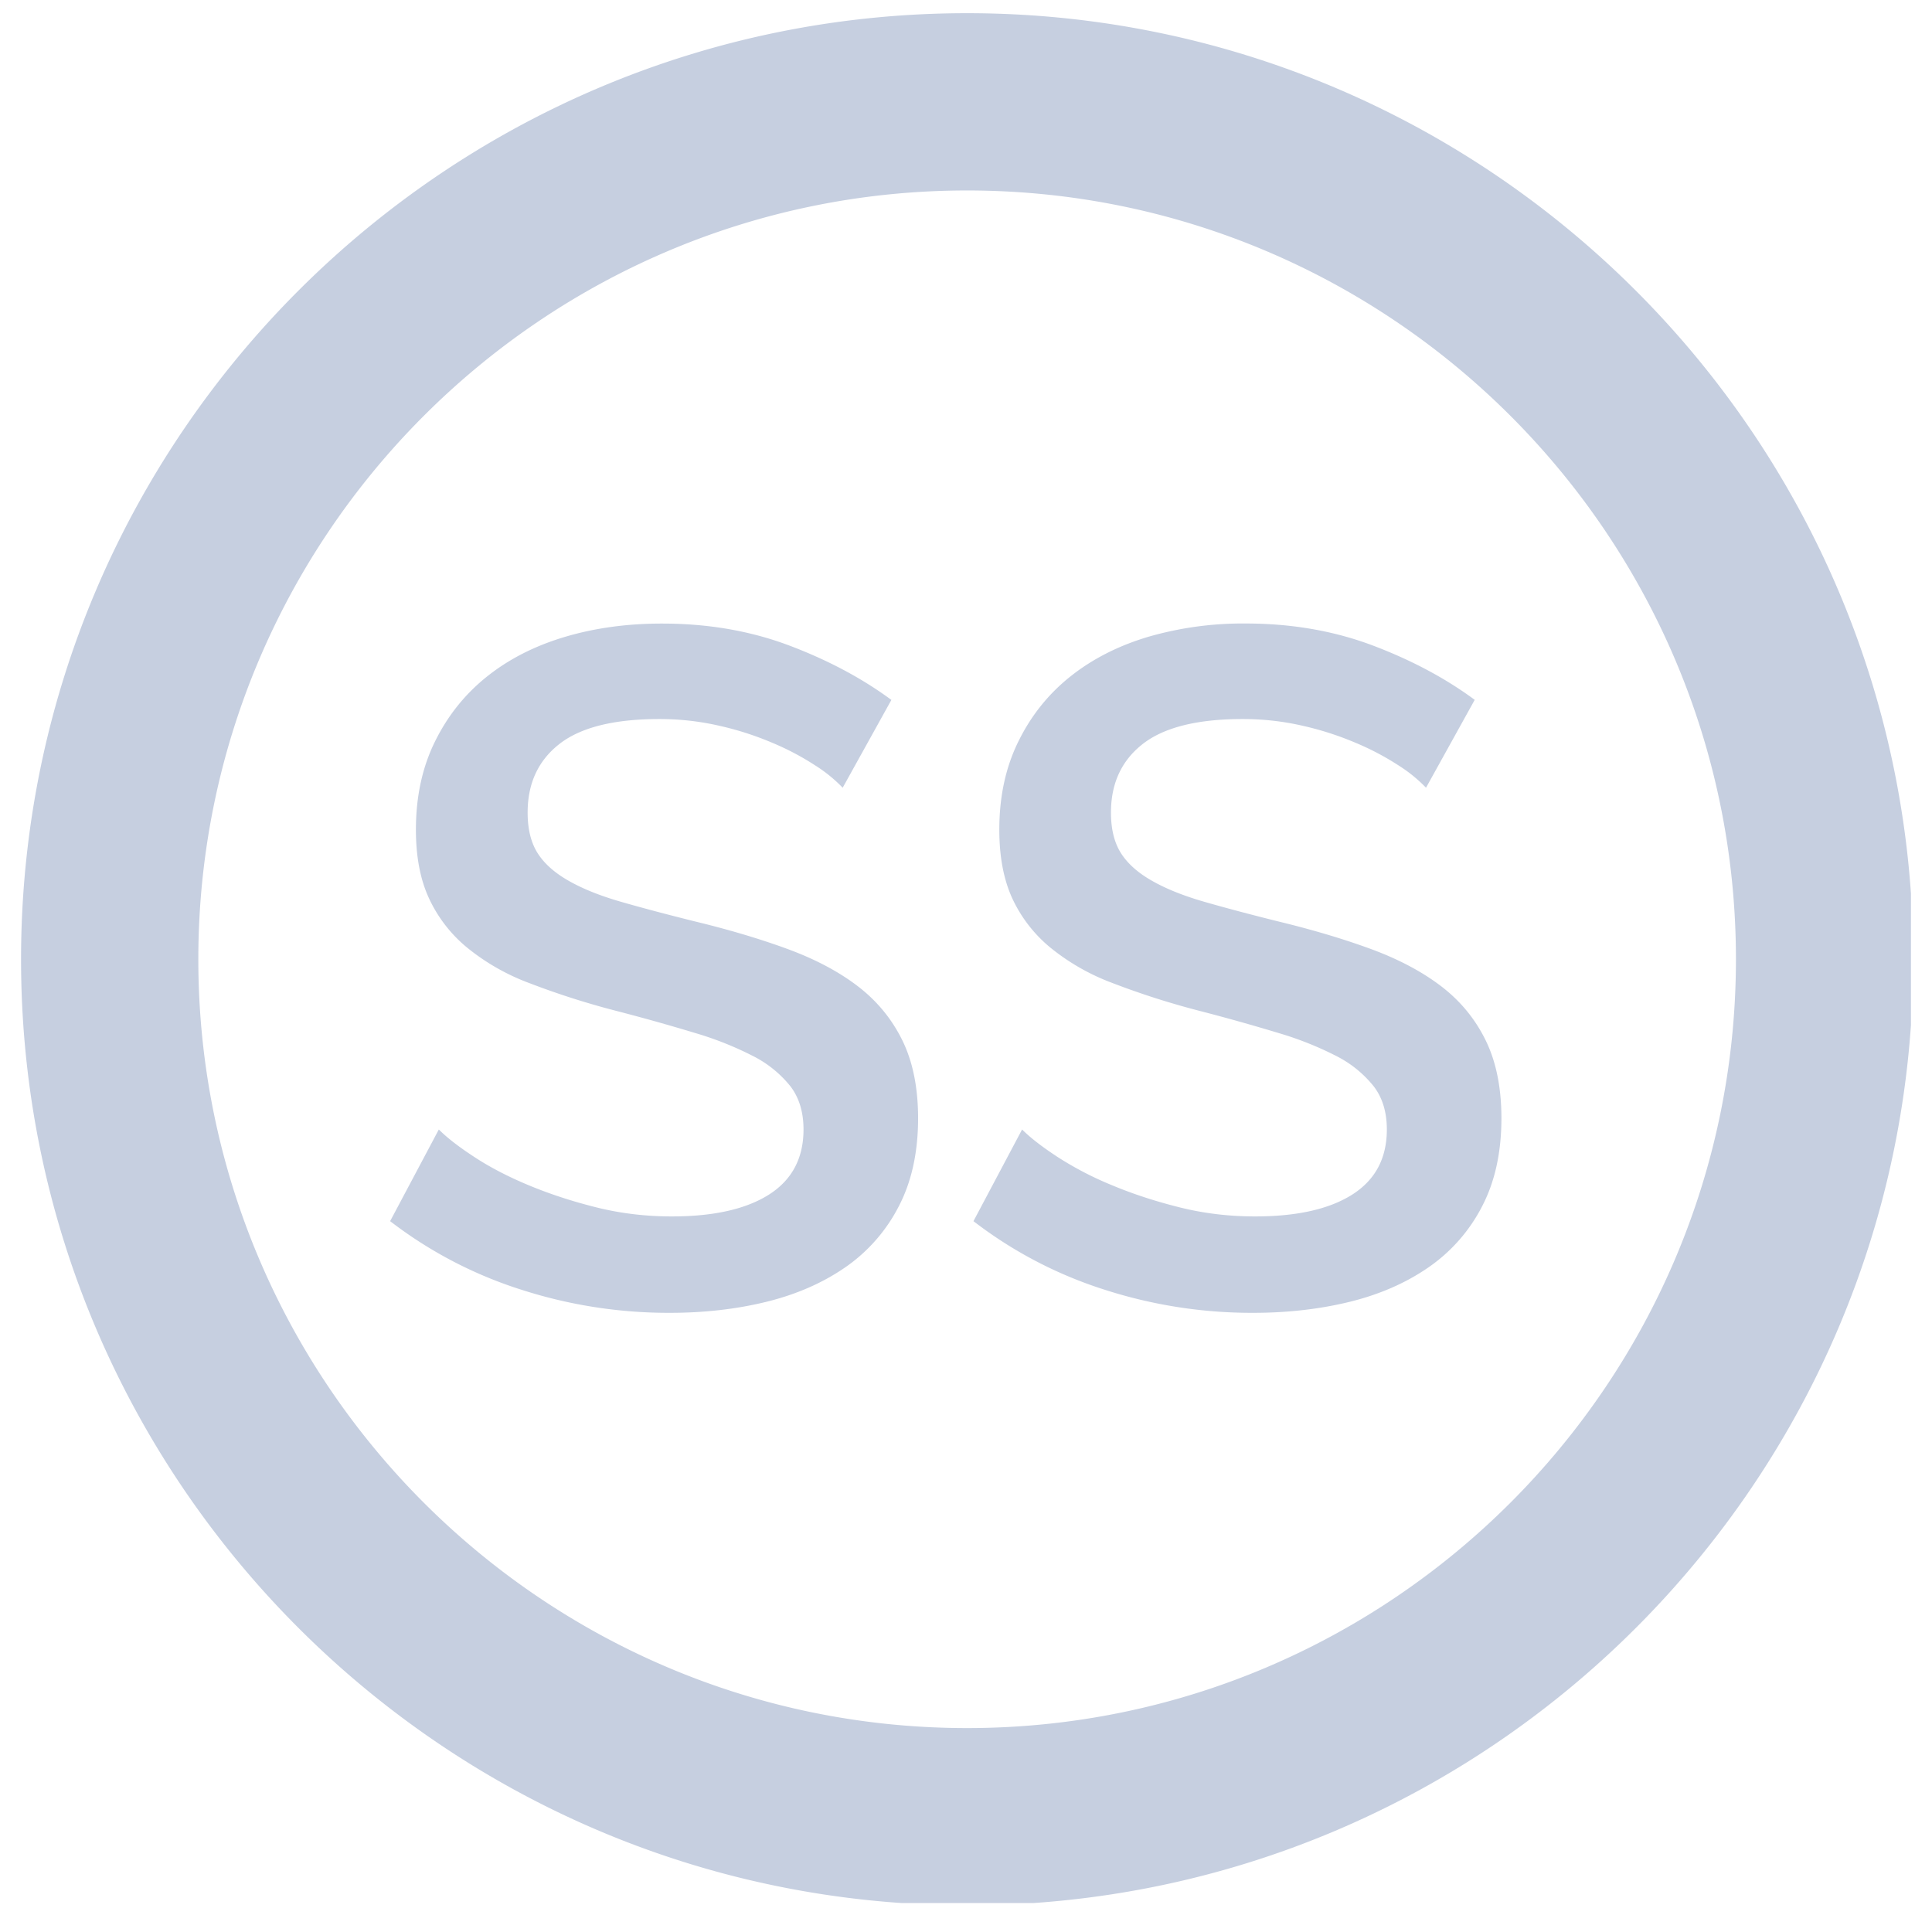 <svg xmlns="http://www.w3.org/2000/svg" width="29" height="29" fill="none" viewBox="0 0 29 29"><g clip-path="url(#a)"><g clip-path="url(#b)"><path fill="#C6CFE0" fill-rule="evenodd" d="M14.517 2.859c-6.363 0-11.54 5.176-11.54 11.54s5.177 11.54 11.54 11.54 11.54-5.177 11.54-11.54c0-6.364-5.177-11.54-11.54-11.54m0 25.74C6.687 28.6.316 22.23.316 14.4c0-7.831 6.37-14.202 14.2-14.202 7.832 0 14.202 6.371 14.202 14.202s-6.37 14.2-14.201 14.2m-1.868-16.776a2.2 2.2 0 0 0-.416-.337 4 4 0 0 0-.637-.336 4.6 4.6 0 0 0-.803-.258q-.437-.1-.895-.1-1.018 0-1.498.372-.48.373-.48 1.032 0 .372.15.609.15.236.466.415.315.18.788.316t1.104.293q.774.187 1.397.416.624.23 1.053.559.43.33.666.81t.237 1.168q0 .773-.294 1.332a2.5 2.5 0 0 1-.802.91q-.51.351-1.183.516t-1.447.165a7.2 7.2 0 0 1-2.242-.351 6.4 6.4 0 0 1-1.957-1.025l.731-1.376q.186.187.538.416.351.23.816.423.466.194 1.01.33.546.136 1.133.136.945 0 1.462-.33.515-.33.515-.975 0-.387-.193-.644a1.7 1.7 0 0 0-.552-.452 5 5 0 0 0-.874-.35 30 30 0 0 0-1.175-.33 12 12 0 0 1-1.326-.423 3.3 3.3 0 0 1-.938-.538 2.1 2.1 0 0 1-.566-.738q-.194-.422-.194-1.024 0-.746.287-1.326.286-.58.78-.974t1.169-.595 1.462-.2q1.031 0 1.905.329.874.33 1.534.817zm8.756 0a2.2 2.2 0 0 0-.416-.337 4 4 0 0 0-.638-.336 4.6 4.6 0 0 0-.802-.258q-.437-.1-.896-.1-1.017 0-1.497.372-.48.373-.48 1.032 0 .372.15.609.15.236.466.415.315.18.788.316t1.103.293q.774.187 1.398.416.623.23 1.053.559t.666.81.237 1.168q0 .773-.294 1.332a2.5 2.5 0 0 1-.803.91q-.509.351-1.182.516-.674.165-1.447.165a7.2 7.2 0 0 1-2.243-.351 6.4 6.4 0 0 1-1.956-1.025l.73-1.376q.187.187.538.416a5 5 0 0 0 .817.423q.465.194 1.01.33t1.132.136q.945 0 1.462-.33.516-.33.516-.975 0-.387-.194-.644a1.7 1.7 0 0 0-.551-.452 5 5 0 0 0-.874-.35 30 30 0 0 0-1.175-.33 12 12 0 0 1-1.326-.423 3.3 3.3 0 0 1-.939-.538 2.1 2.1 0 0 1-.566-.738Q15 13.056 15 12.454q0-.746.287-1.326.285-.58.78-.974t1.168-.595a5.1 5.1 0 0 1 1.462-.2q1.032 0 1.906.329.874.33 1.533.817z" clip-rule="evenodd"/></g></g><defs><clipPath id="a"><path fill="#fff" d="M.316.197h28.368v28.368H.316z"/></clipPath><clipPath id="b"><path fill="#fff" d="M.316.197h28.402V28.6H.316z"/></clipPath></defs></svg>